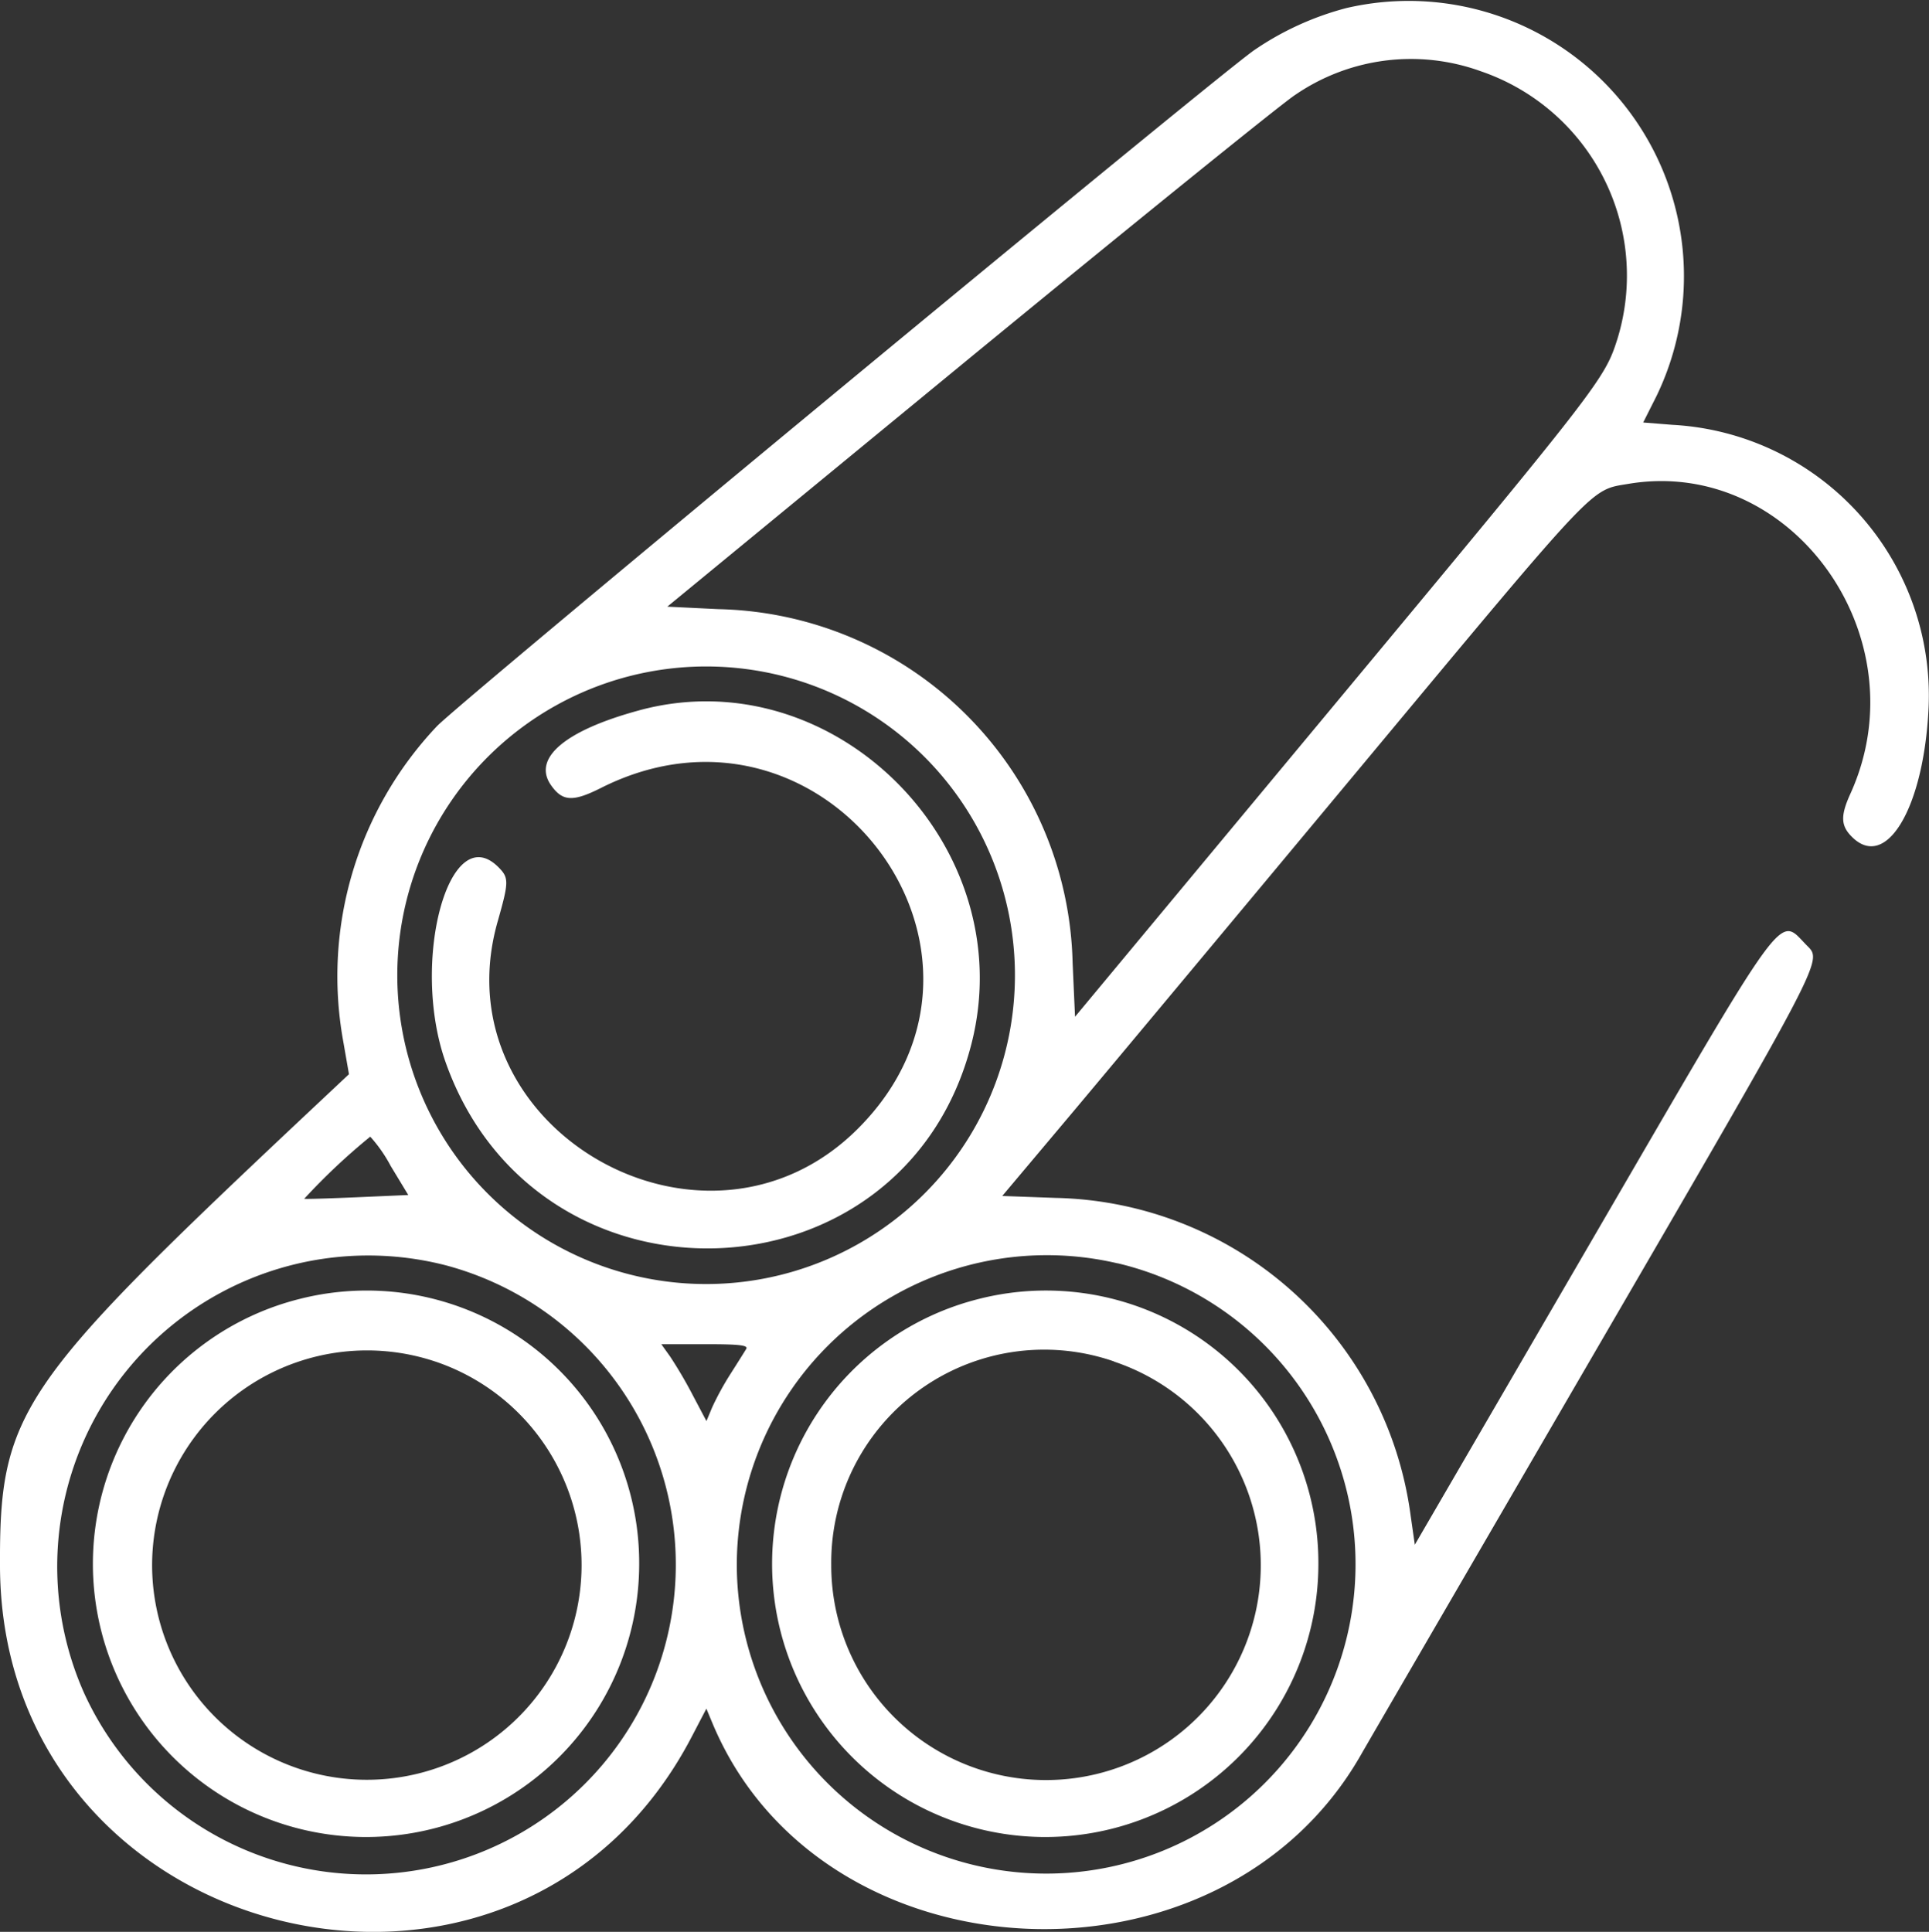 <svg xmlns="http://www.w3.org/2000/svg" width="59.909" height="60" viewBox="0 0 59.909 60">
  <rect x="0" y="0" width="59.909" height="60" fill="#333333" stroke="none"/>
  <path id="tubes_1_Traced_" data-name="tubes 1 (Traced)" d="M41.82.249A9.179,9.179,0,0,0,38.934,1.57C37.444,2.641,14.285,21.8,13.567,22.558a11.3,11.3,0,0,0-2.91,9.767l.181,1.038-1.5,1.409C.56,43.034-.022,43.9,0,48.662.056,60.468,16.026,64.4,21.481,53.944l.457-.876.189.453c3.363,8.048,15.788,8.643,20.149.965.154-.271,3.4-5.856,7.209-12.411,7.18-12.35,7.114-12.224,6.641-12.7-.921-.921-.494-1.507-6.814,9.362l-5.372,9.24-.133-.931a11.365,11.365,0,0,0-11.023-9.841l-1.657-.06L33.352,34.5c1.224-1.458,5.255-6.29,8.957-10.738,7.357-8.836,7.069-8.532,8.257-8.733,5.078-.857,9.111,4.766,6.9,9.627-.308.678-.3.991.051,1.337,1.046,1.046,2.2-.843,2.372-3.877a8.423,8.423,0,0,0-7.956-8.922l-.9-.072.411-.817A8.55,8.55,0,0,0,41.82.249Zm4.164,1.962a6.707,6.707,0,0,1,4.251,8.307c-.4,1.259-.508,1.406-8.938,11.546l-7.91,9.515L33.312,29.9a11.248,11.248,0,0,0-11-10.981l-1.587-.077L30.141,11.1c5.181-4.254,9.719-7.922,10.083-8.152A6.352,6.352,0,0,1,45.984,2.211ZM24.4,21.022a9.591,9.591,0,1,1-12.061,9.3A9.594,9.594,0,0,1,24.4,21.022Zm-4.543,1.039c-2.309.624-3.33,1.489-2.745,2.325.356.508.679.526,1.553.086,6.931-3.49,13.432,5.138,7.976,10.586-4.751,4.744-13.013-.008-11.186-6.434.352-1.239.354-1.36.024-1.691-1.531-1.531-2.743,2.945-1.64,6.057,2.833,8,14.242,7.6,16.332-.572C31.738,26.278,25.909,20.424,19.854,22.061ZM12.135,36.215l.545.9-1.6.07c-.88.038-1.614.06-1.631.047a19.638,19.638,0,0,1,2.05-1.929A4.493,4.493,0,0,1,12.135,36.215ZM13.85,39.3A9.621,9.621,0,1,1,2.6,52.557,9.661,9.661,0,0,1,13.85,39.3Zm20.859-.065A9.608,9.608,0,1,1,22.883,48.6,9.63,9.63,0,0,1,34.709,39.238ZM9.318,40.34A8.483,8.483,0,1,0,19.851,48.6,8.462,8.462,0,0,0,9.318,40.34Zm21.094,0A8.483,8.483,0,1,0,40.945,48.6,8.462,8.462,0,0,0,30.411,40.34Zm-7.236,1.555c-.049.081-.267.428-.486.772a8.9,8.9,0,0,0-.574,1.048l-.176.422-.429-.813a13.685,13.685,0,0,0-.7-1.194l-.272-.381H21.9C22.96,41.748,23.244,41.781,23.176,41.895Zm-9.652.394a6.669,6.669,0,1,1-8.8,6.315A6.675,6.675,0,0,1,13.523,42.289Zm21.074,0A6.67,6.67,0,1,1,25.816,48.6,6.613,6.613,0,0,1,34.6,42.285Z" fill="#fff" fill-rule="evenodd"/>
</svg>
